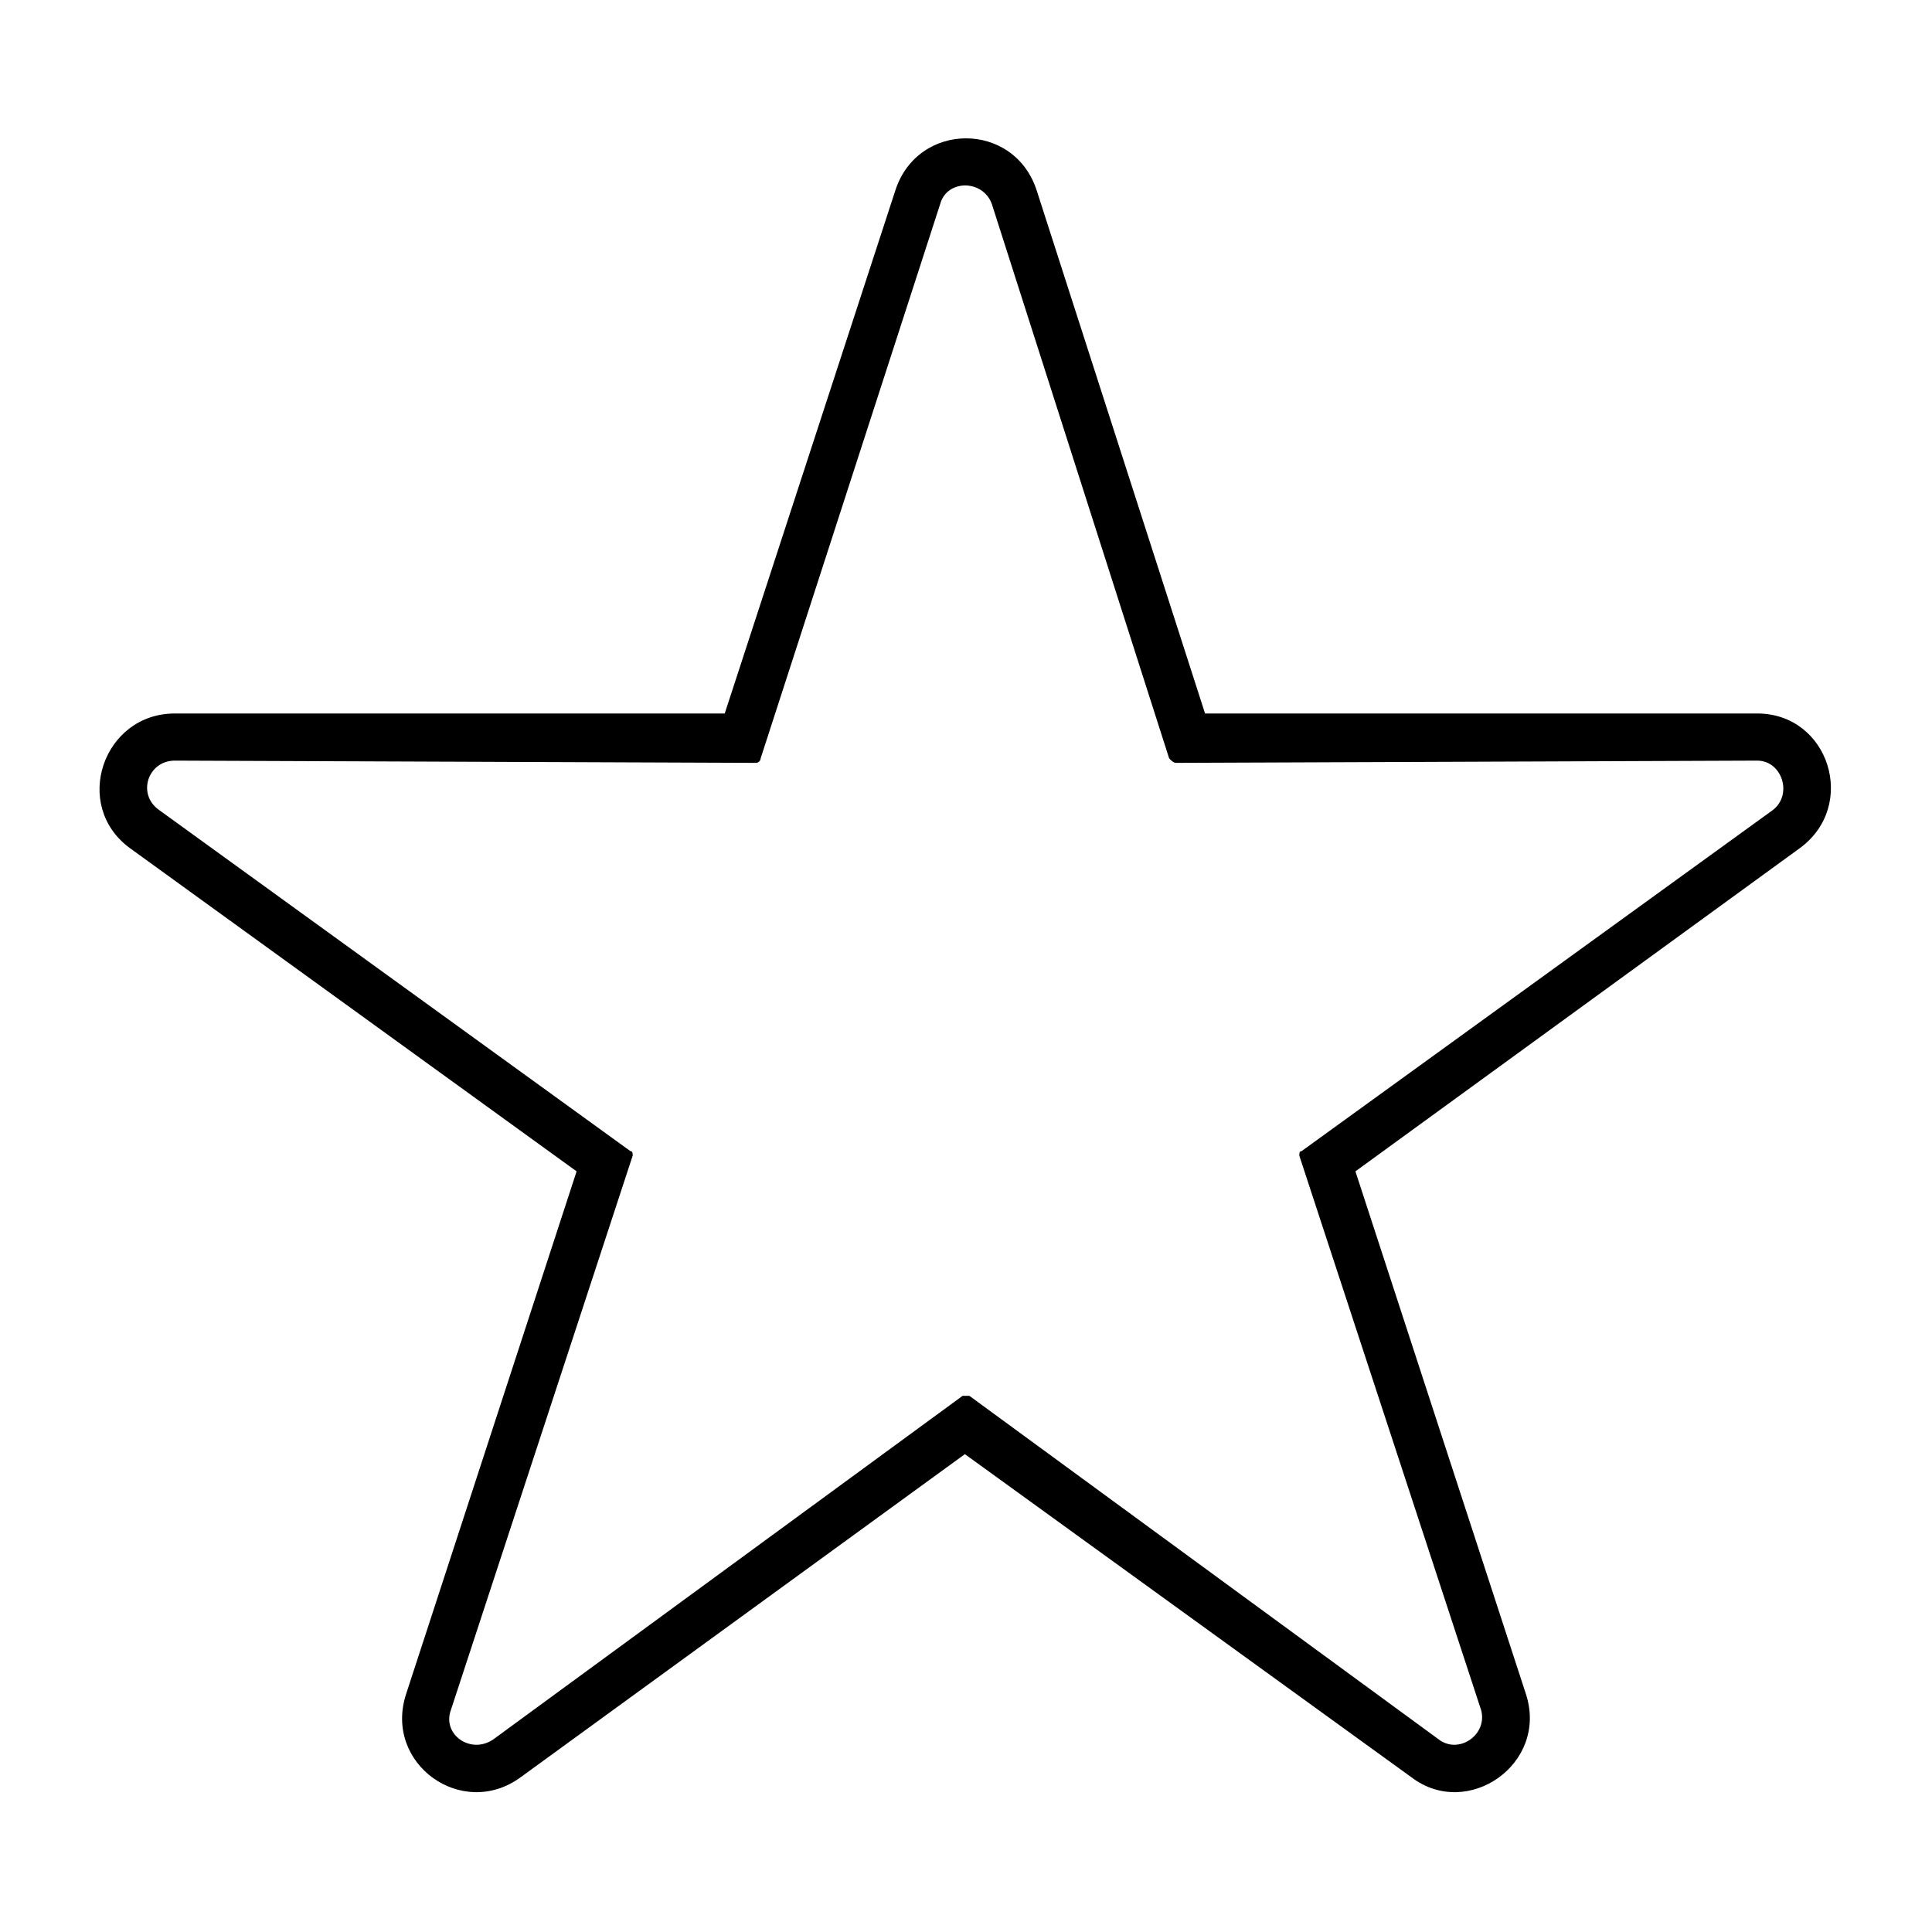 <?xml version="1.0" encoding="UTF-8"?>
<!-- The Best Svg Icon site in the world: iconSvg.co, Visit us! https://iconsvg.co -->
<svg fill="#000000" width="800px" height="800px" version="1.1" viewBox="144 144 512 512" xmlns="http://www.w3.org/2000/svg">
 <path d="m463.35 333.08h146.32c19.035 0 26.766 24.387 11.301 35.688l-117.77 85.652 45.207 138.59c5.949 18.438-15.465 33.309-30.336 22.008l-118.37-85.652-117.77 85.652c-15.465 11.301-36.285-3.57-30.336-22.008l45.207-138.59-118.37-85.652c-15.465-11.301-7.137-35.688 11.895-35.688h145.73l45.207-138.59c5.949-18.438 31.523-18.438 37.473 0zm-9.516 11.895-46.992-146.92c-2.379-6.543-11.895-6.543-13.68 0l-47.586 146.92c0 0.594-0.594 1.191-1.191 1.191l-154.06-0.594c-7.137 0-10.113 8.922-4.164 13.086l124.91 90.41c0.594 0 0.594 0.594 0.594 1.191l-48.18 146.92c-2.379 6.543 5.352 11.895 11.301 7.734l124.32-91.008h1.785l124.32 91.008c5.352 4.164 13.086-1.191 11.301-7.734l-48.18-146.92c0-0.594 0-1.191 0.594-1.191l124.91-90.41c5.352-4.164 2.379-13.086-4.164-13.086l-154.06 0.594c-0.594 0-1.191-0.594-1.785-1.191z" fill-rule="evenodd"/>
</svg>